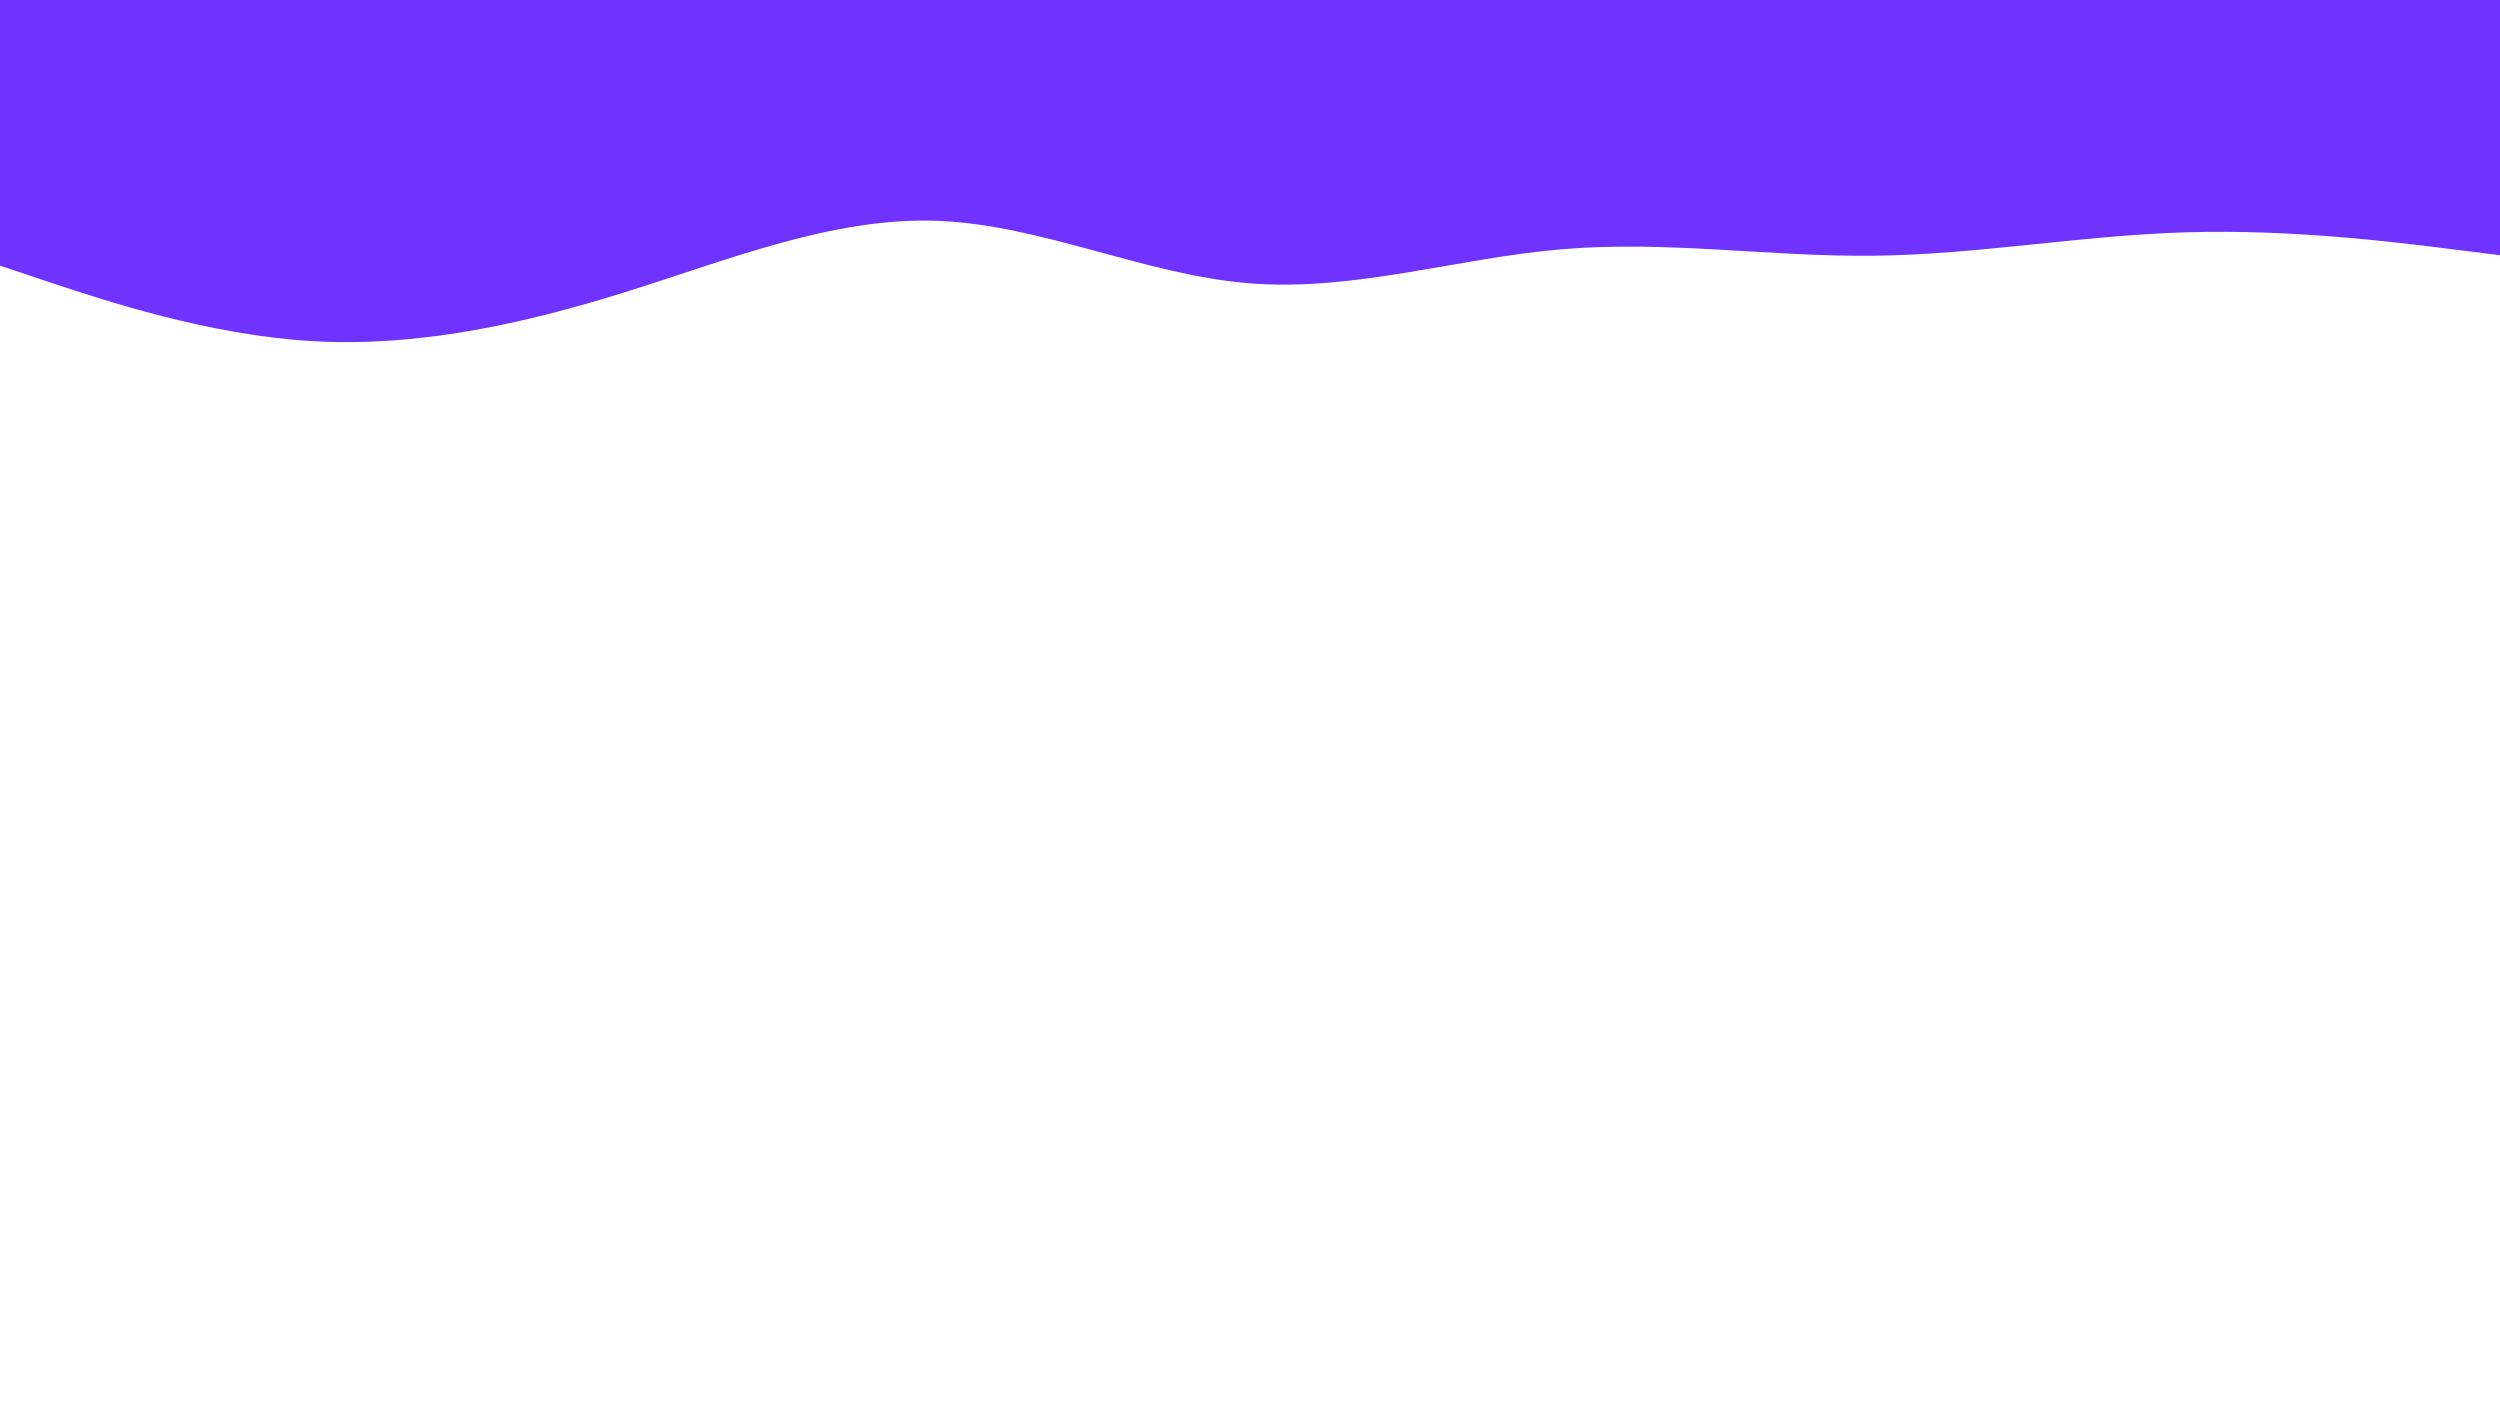 <svg id="visual" viewBox="0 0 960 540" width="960" height="540" xmlns="http://www.w3.org/2000/svg" xmlns:xlink="http://www.w3.org/1999/xlink" version="1.1"><path d="M0 102L20 108.7C40 115.3 80 128.7 120 131C160 133.3 200 124.7 240 112.2C280 99.7 320 83.3 360 84.8C400 86.3 440 105.7 480 108.8C520 112 560 99 600 95.7C640 92.3 680 98.7 720 98.2C760 97.7 800 90.3 840 89.2C880 88 920 93 940 95.5L960 98L960 0L940 0C920 0 880 0 840 0C800 0 760 0 720 0C680 0 640 0 600 0C560 0 520 0 480 0C440 0 400 0 360 0C320 0 280 0 240 0C200 0 160 0 120 0C80 0 40 0 20 0L0 0Z" fill="#7033FF" stroke-linecap="round" stroke-linejoin="miter"></path></svg>